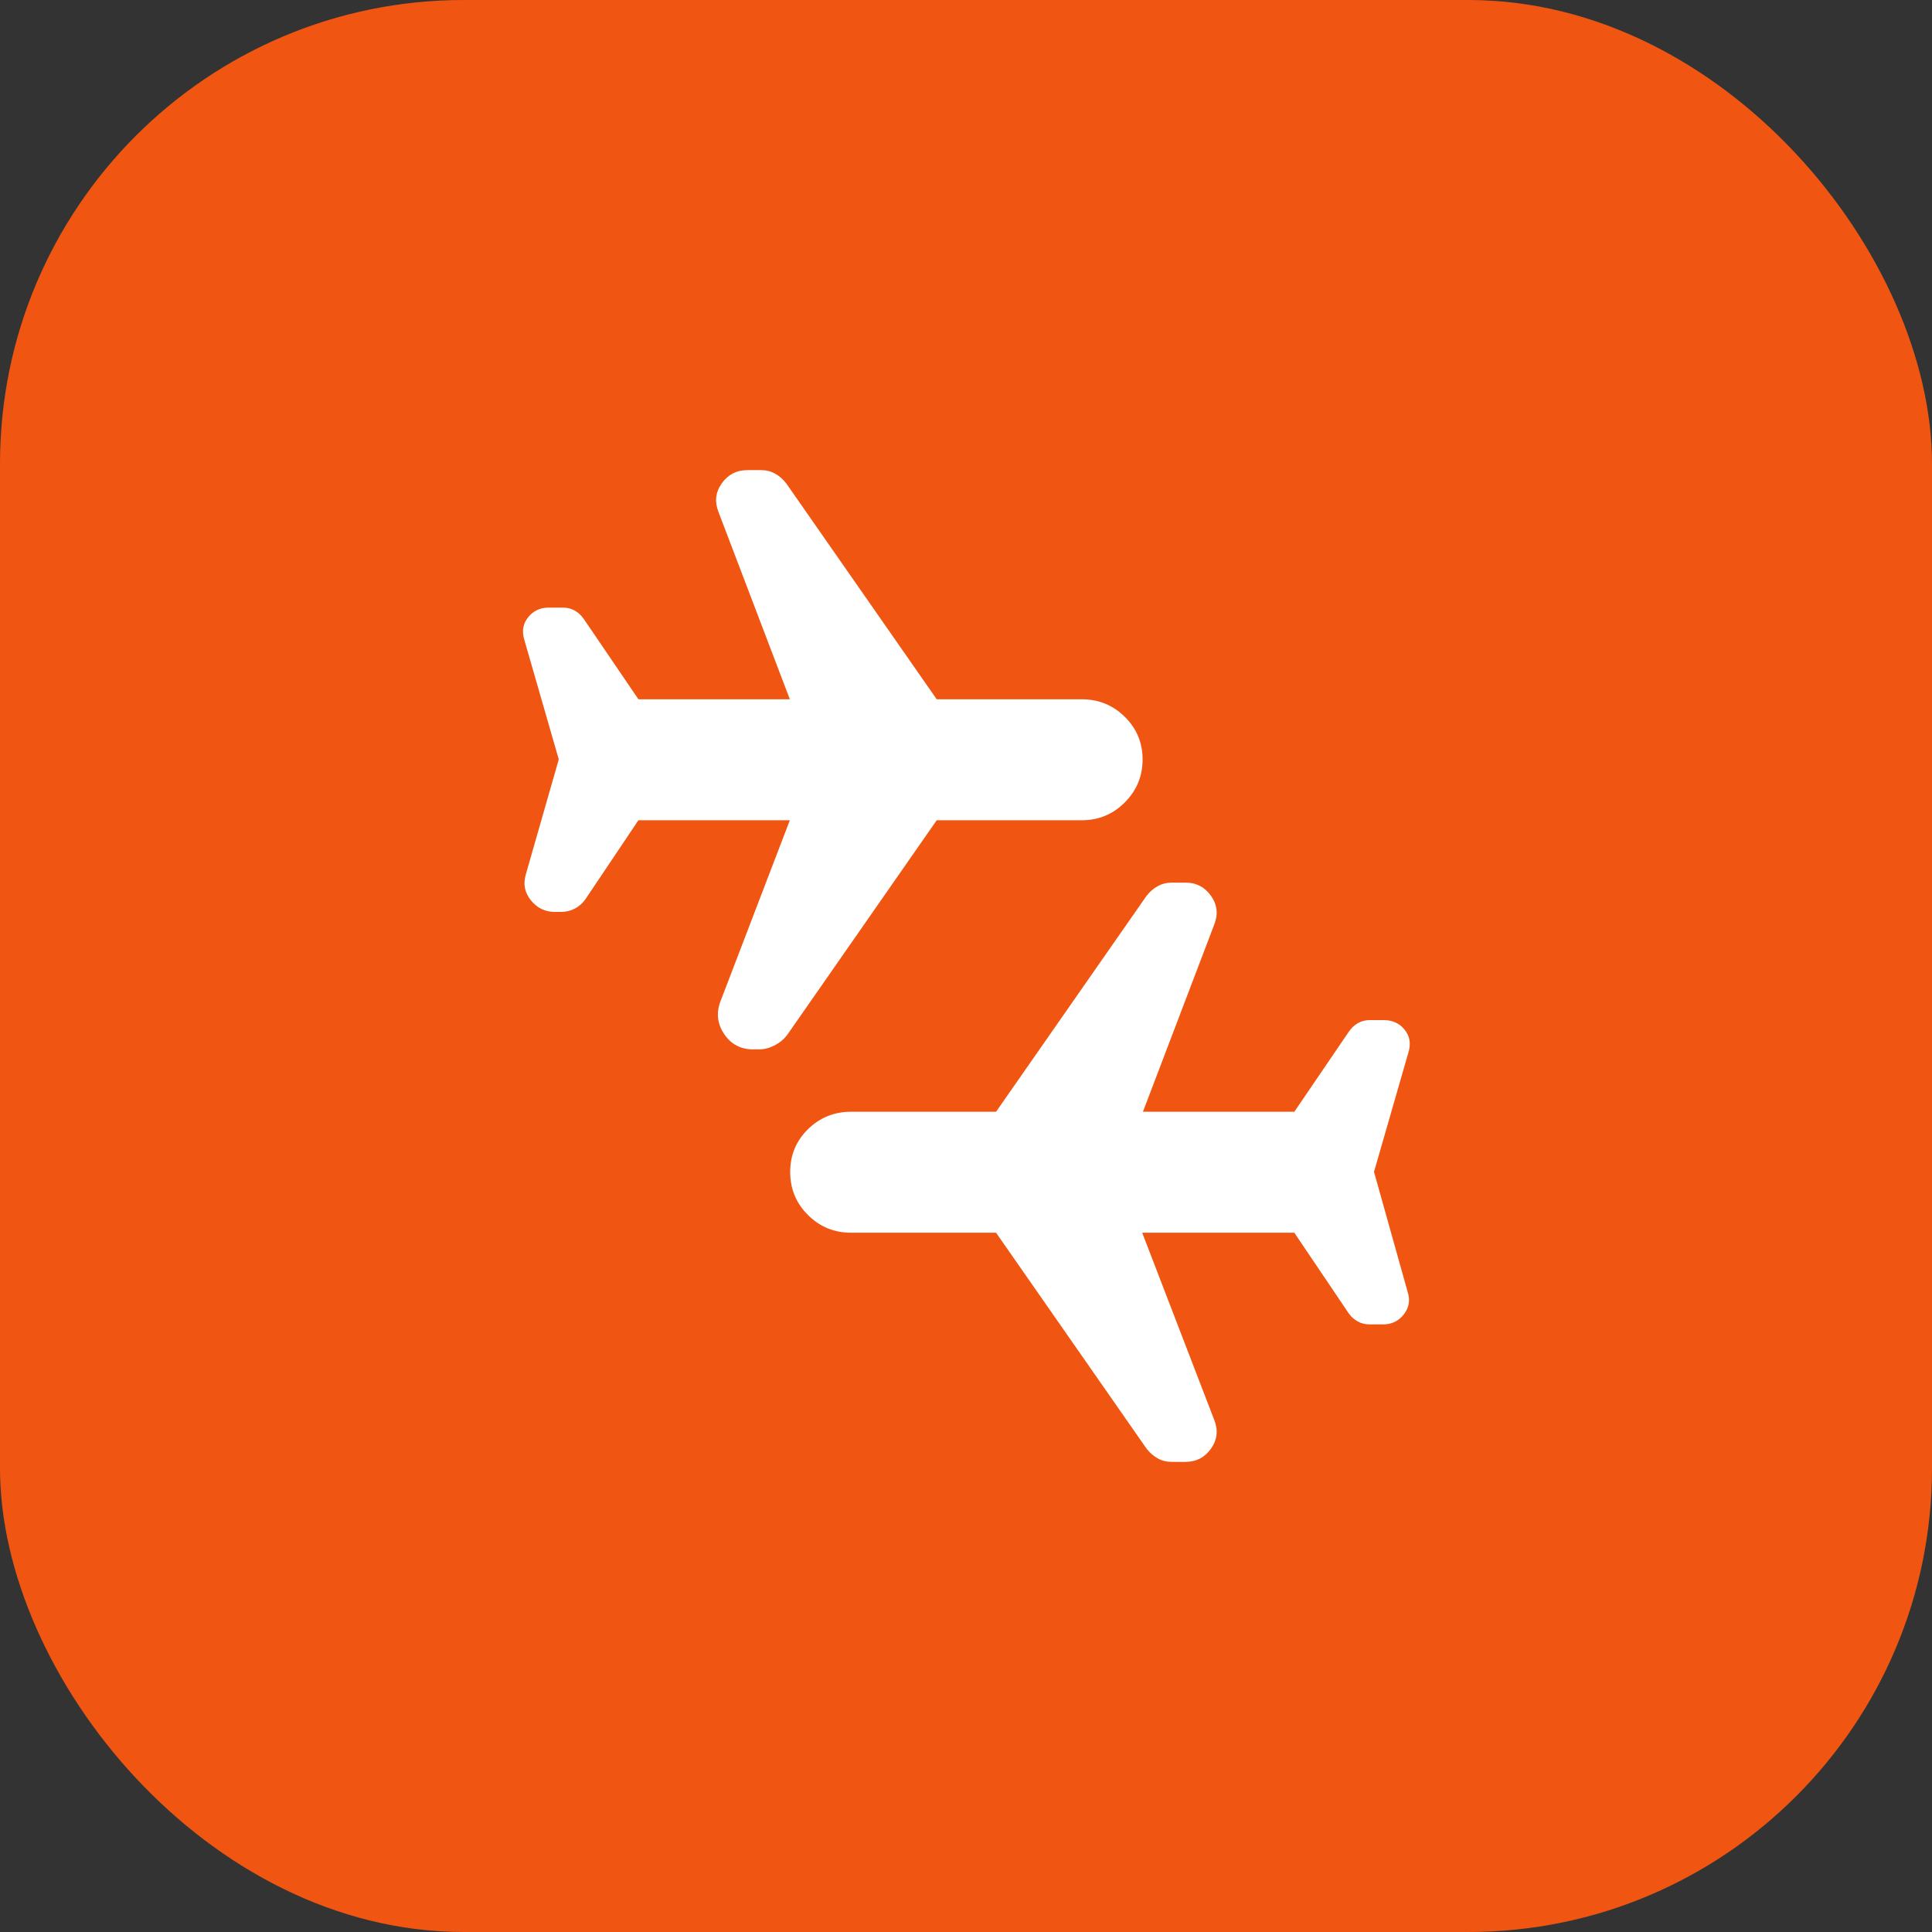 <svg width="50" height="50" viewBox="0 0 50 50" fill="none" xmlns="http://www.w3.org/2000/svg">
<rect x="0" y="0" width="50" height="50" fill="#333333" stroke="none"/>
<rect width="50" height="50" rx="12" fill="#F05611"/>
<mask id="mask0_355_723" style="mask-type:alpha" maskUnits="userSpaceOnUse" x="11" y="11" width="28" height="28">
<rect x="11" y="11" width="28" height="28" fill="#D9D9D9"/>
</mask>
<g mask="url(#mask0_355_723)">
<path d="M19.49 27.158C19.171 27.158 18.922 27.027 18.744 26.765C18.566 26.502 18.532 26.222 18.642 25.924L20.441 21.228H16.522L15.152 23.27C15.074 23.38 14.98 23.462 14.872 23.517C14.763 23.572 14.646 23.6 14.522 23.6H14.358C14.109 23.6 13.904 23.501 13.742 23.303C13.58 23.106 13.535 22.884 13.606 22.637L14.461 19.653L13.567 16.551C13.502 16.331 13.536 16.138 13.67 15.973C13.803 15.808 13.979 15.725 14.199 15.725H14.57C14.685 15.725 14.789 15.752 14.882 15.806C14.974 15.86 15.051 15.934 15.113 16.026L16.522 18.097H20.441L18.593 13.246C18.49 12.98 18.519 12.734 18.681 12.507C18.843 12.28 19.062 12.167 19.337 12.167H19.702C19.831 12.167 19.951 12.197 20.061 12.259C20.172 12.32 20.269 12.406 20.353 12.517L24.242 18.097H27.995C28.432 18.097 28.804 18.249 29.11 18.552C29.417 18.854 29.57 19.222 29.57 19.655C29.57 20.088 29.417 20.458 29.11 20.766C28.804 21.074 28.432 21.228 27.995 21.228H24.242L20.382 26.77C20.298 26.886 20.188 26.98 20.052 27.051C19.917 27.123 19.777 27.158 19.634 27.158H19.49ZM30.318 37.833C30.189 37.833 30.069 37.803 29.959 37.741C29.848 37.679 29.751 37.593 29.667 37.483L25.778 31.903H22.025C21.588 31.903 21.216 31.75 20.91 31.444C20.603 31.139 20.45 30.768 20.45 30.331C20.45 29.895 20.603 29.526 20.91 29.224C21.216 28.923 21.588 28.772 22.025 28.772H25.778L29.667 23.192C29.751 23.081 29.849 22.995 29.962 22.934C30.075 22.872 30.195 22.842 30.324 22.842H30.686C30.959 22.842 31.177 22.955 31.339 23.182C31.501 23.409 31.53 23.655 31.427 23.921L29.579 28.772H33.497L34.907 26.701C34.969 26.608 35.046 26.535 35.138 26.481C35.23 26.427 35.333 26.4 35.447 26.4H35.812C36.038 26.4 36.218 26.483 36.351 26.648C36.484 26.813 36.518 27.006 36.453 27.226L35.559 30.328L36.434 33.449C36.498 33.656 36.464 33.846 36.33 34.017C36.196 34.189 36.018 34.275 35.797 34.275H35.442C35.332 34.275 35.23 34.25 35.138 34.199C35.046 34.148 34.969 34.08 34.907 33.993L33.497 31.903H29.56L31.427 36.754C31.53 37.02 31.501 37.266 31.339 37.493C31.177 37.72 30.958 37.833 30.683 37.833H30.318Z" fill="white"/>
</g>
</svg>
